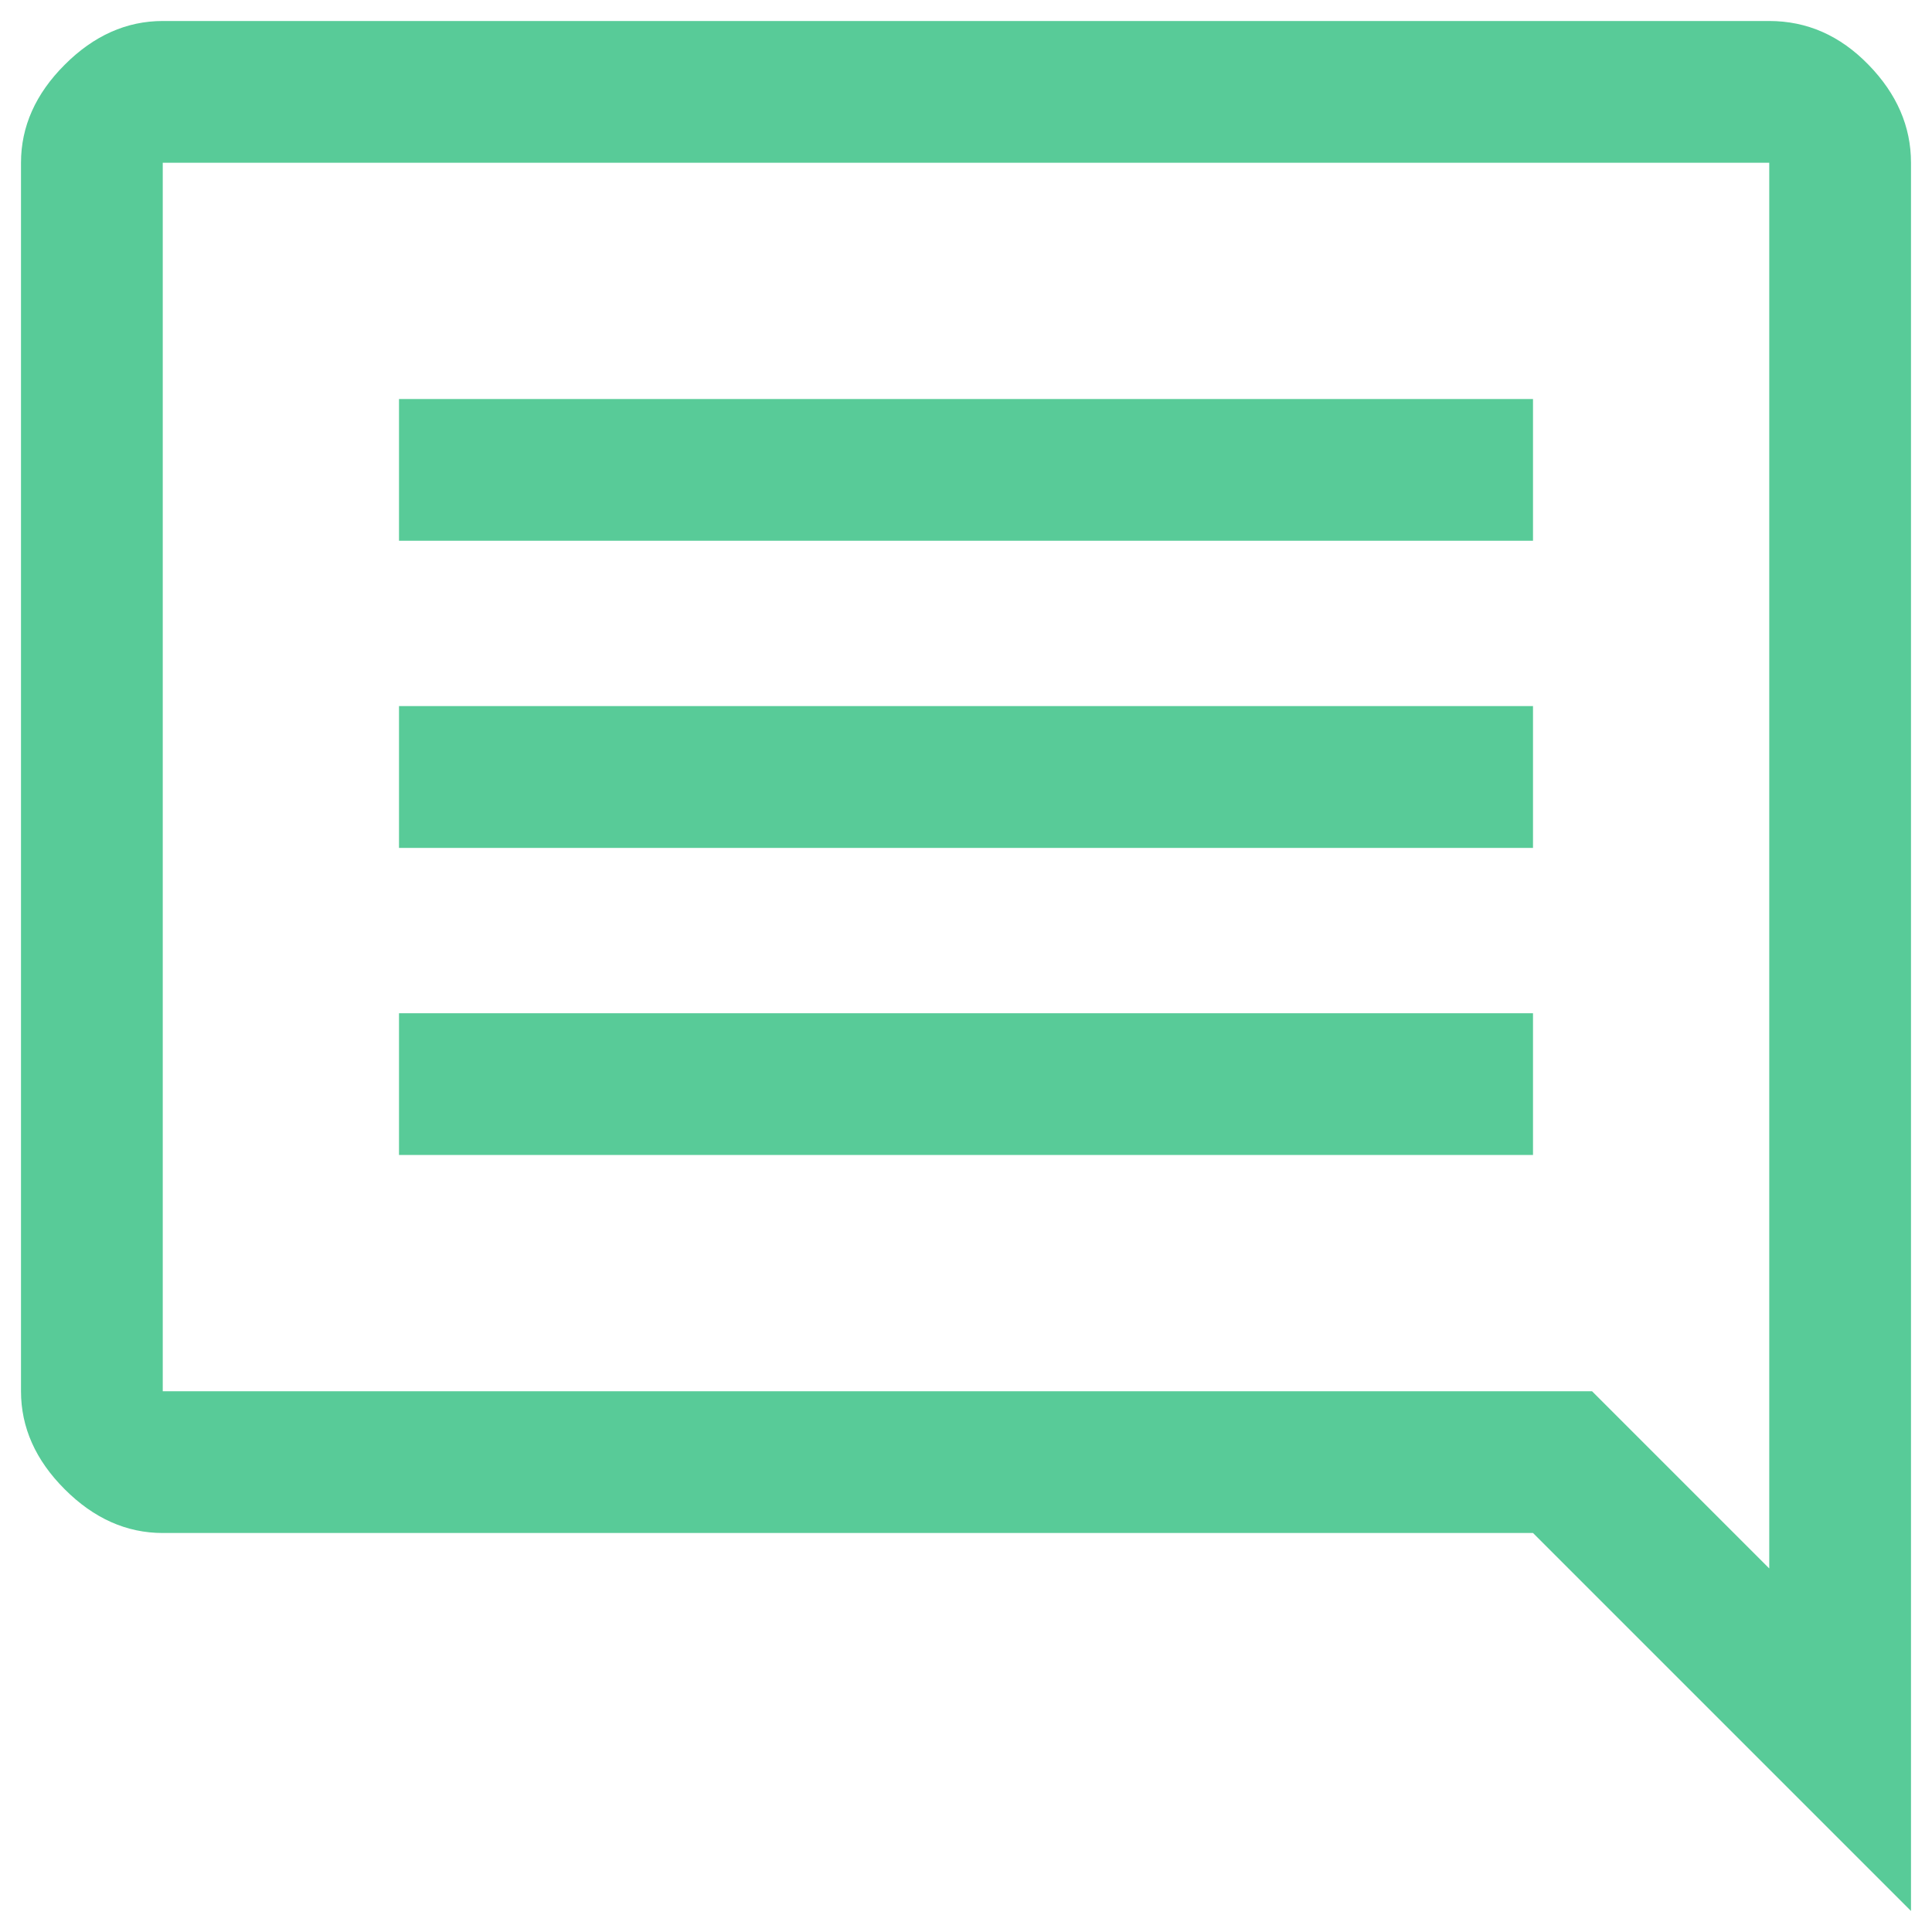 <svg width="46" height="46" viewBox="0 0 46 46" fill="none" xmlns="http://www.w3.org/2000/svg">
<path d="M9.5 27.5H36.5V24.125H9.5V27.5ZM9.5 20.188H36.5V16.812H9.5V20.188ZM9.5 12.875H36.5V9.5H9.5V12.875ZM45.5 45.5L36.5 36.5H3.875C3.013 36.5 2.234 36.153 1.541 35.459C0.847 34.766 0.5 33.987 0.5 33.125V3.875C0.5 3.013 0.847 2.234 1.541 1.541C2.234 0.847 3.013 0.5 3.875 0.5H42.125C43.025 0.5 43.812 0.847 44.487 1.541C45.163 2.234 45.5 3.013 45.5 3.875V45.5ZM3.875 3.875V33.125H37.906L42.125 37.344V3.875H3.875ZM3.875 3.875V37.344V3.875Z" fill="#58CB98"/>
</svg>
